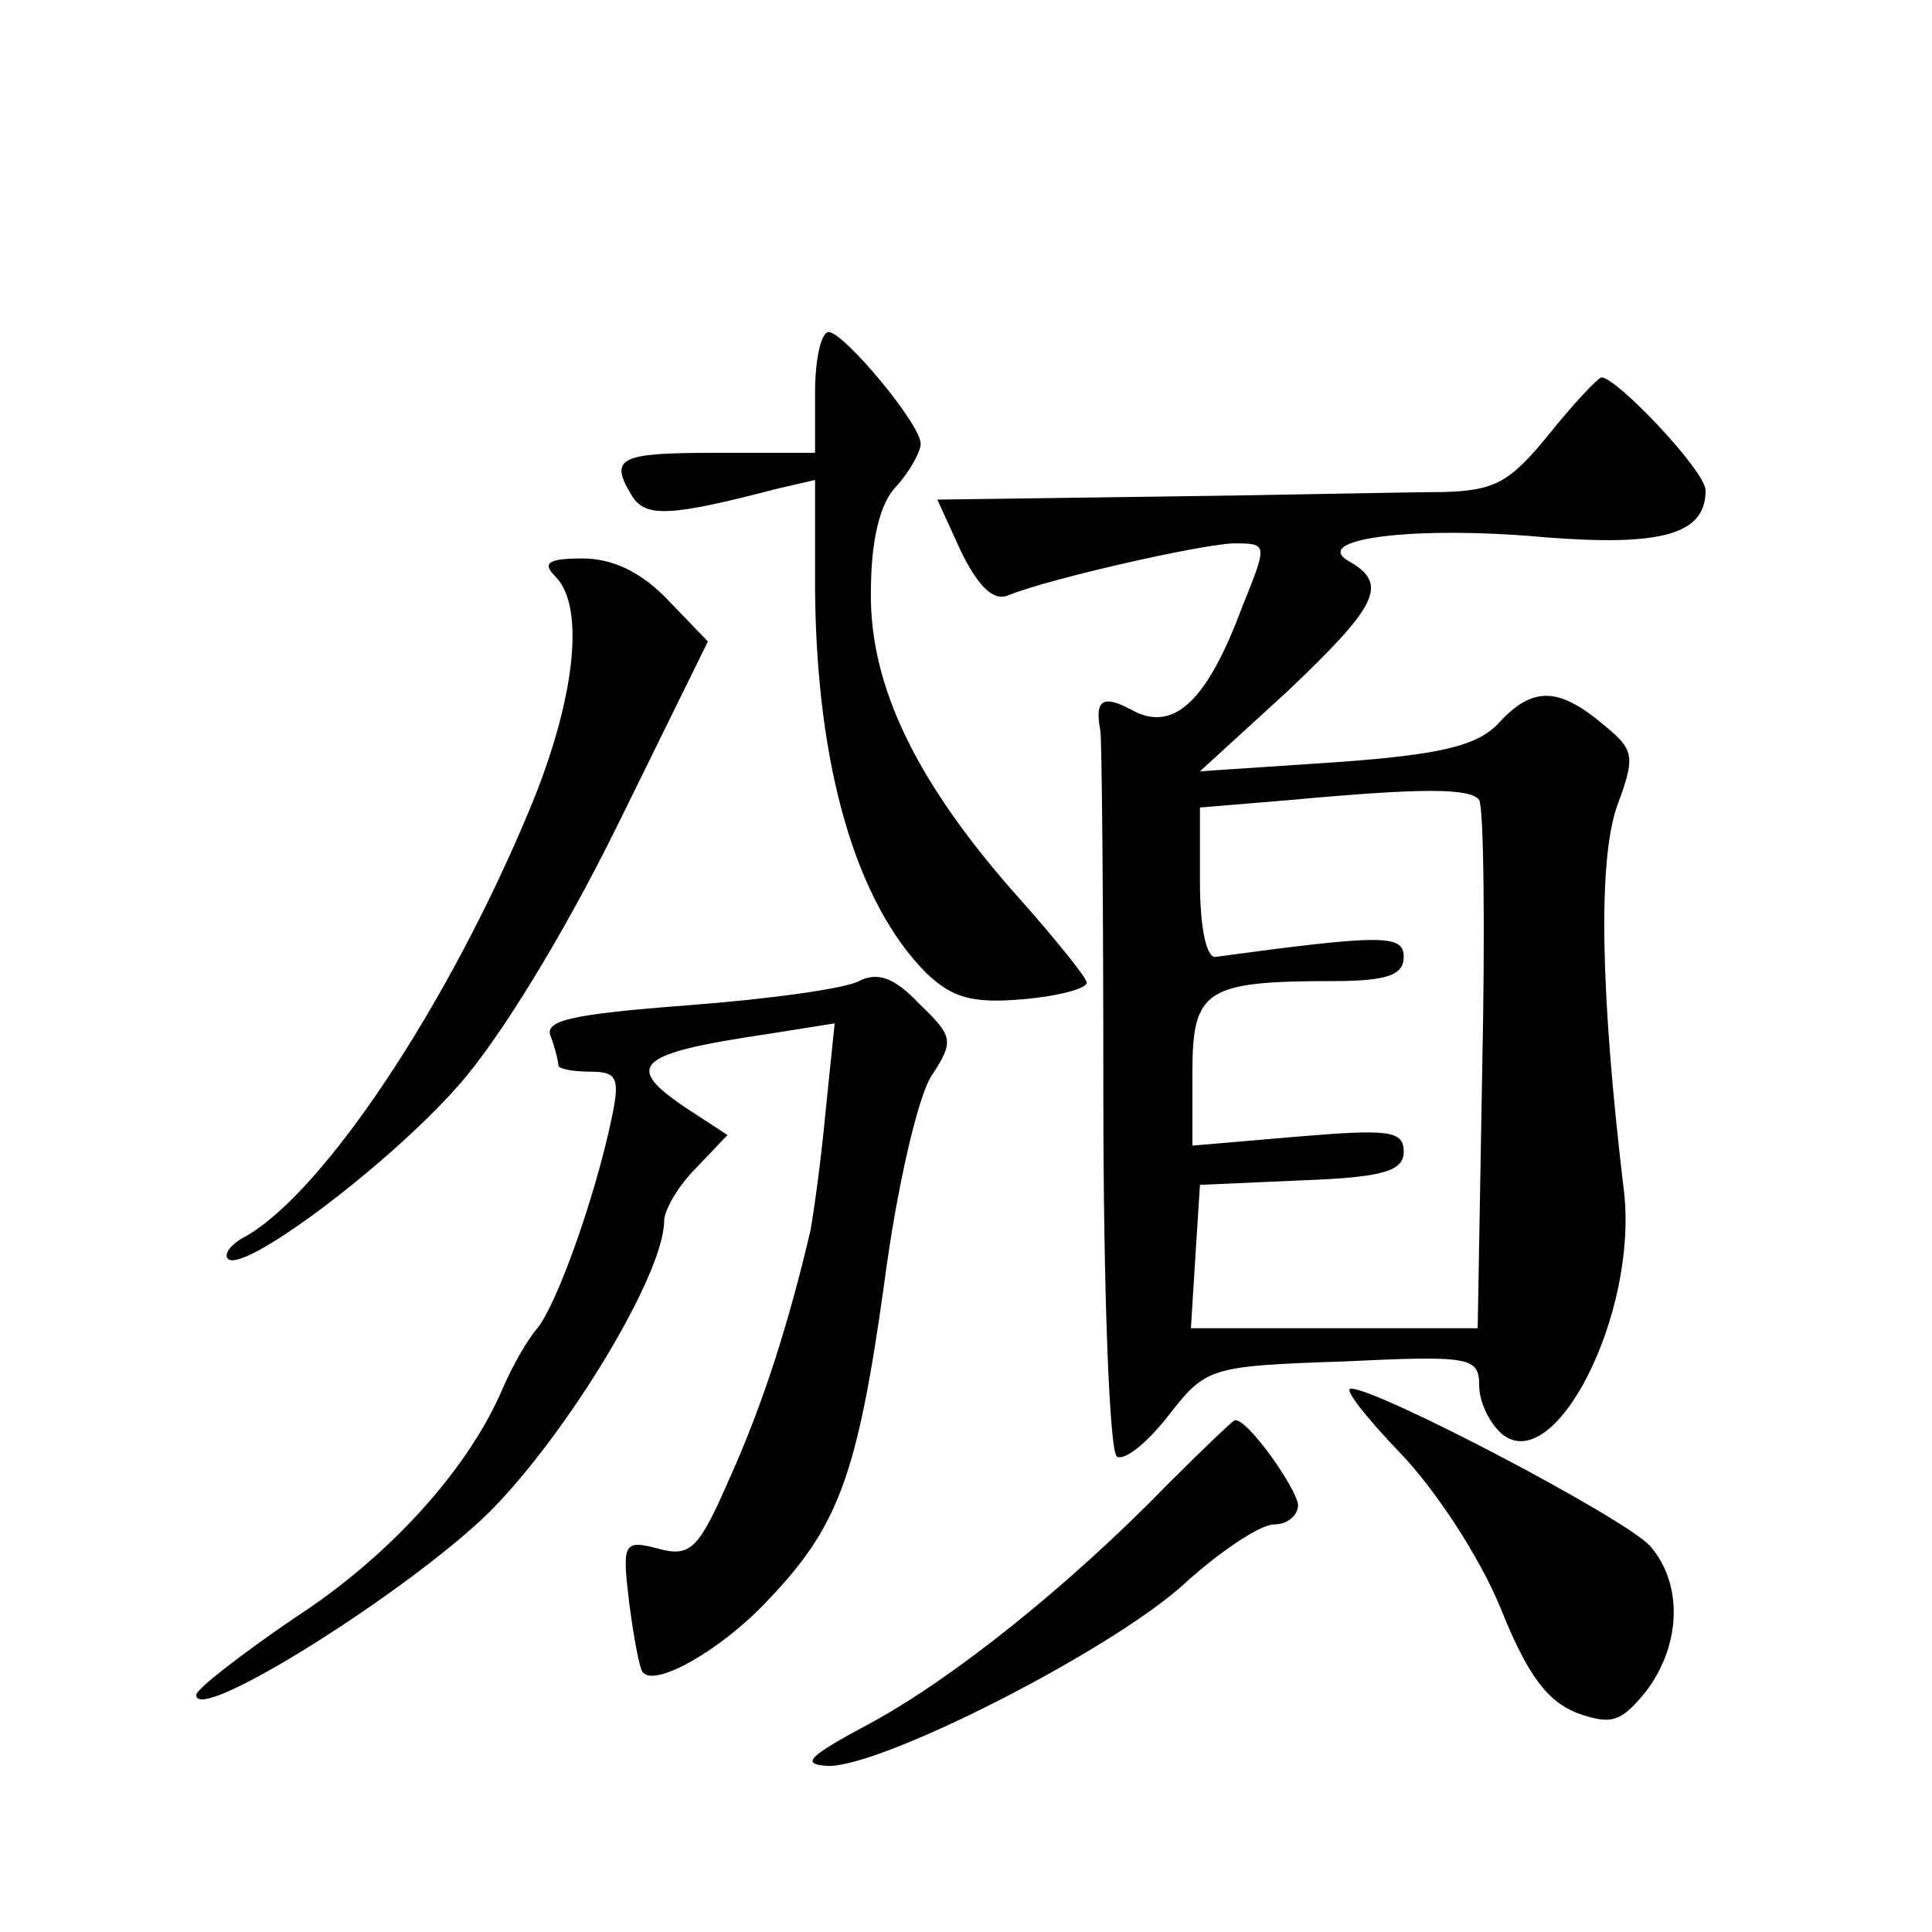 <?xml version="1.0" standalone="no"?>
<!DOCTYPE svg PUBLIC "-//W3C//DTD SVG 20010904//EN"
 "http://www.w3.org/TR/2001/REC-SVG-20010904/DTD/svg10.dtd">
<svg version="1.0" xmlns="http://www.w3.org/2000/svg"
 width="128pt" height="128pt" viewBox="0 0 128 128"
 preserveAspectRatio="xMidYMid meet">
<g transform="translate(0,128) scale(0.1,-0.1)"
fill="#0" stroke="none">
<path d="M540 1020 l0 -40 -65 0 c-65 0 -72 -3 -56 -29 9 -14 26 -13 95 5 l26 6
0 -73 c1 -117 27 -207 74 -254 17 -16 30 -20 64 -17 23 2 42 7 42 11 0 3 -20 28
-44 55 -68 76 -100 141 -99 204 0 34 6 59 17 70 9 10 16 23 16 28 0 13 -51 74 -61
74 -5 0 -9 -18 -9 -40z M1026 992 c-26 -32 -36 -37 -70 -38 -23 0 -107 -2 -188
-3 l-147 -2 16 -35 c12 -24 22 -33 32 -28 28 11 125 33 148 34 23 0 23 0 6 -42
-23 -62 -45 -83 -72 -69 -20 11 -26 8 -22 -13 1 -5 2 -114 2 -242 0 -129 4 -236
9 -239 5 -3 20 9 34 27 25 32 27 33 116 36 84 4 90 3 90 -16 0 -11 7 -25 15 -32
35 -29 90 79 81 160 -16 133 -17 219 -5 255 13 35 12 38 -10 56 -29 24 -46 24 -68
0 -14 -15 -38 -21 -108 -26 l-90 -6 58 53 c60 57 67 71 41 86 -27 15 43 24 130
16 77 -6 106 2 106 31 0 13 -59 75 -69 75 -3 -1 -19 -18 -35 -38z m-46 -242 c3
-5 4 -85 2 -179 l-3 -171 -95 0 -95 0 3 48 3 47 68 3 c53 2 67 6 67 19 0 14 -10
15 -70 10 l-70 -6 0 48 c0 55 8 61 93 61 36 0 47 4 47 16 0 15 -14 15 -125 0 -6
0 -10 21 -10 49 l0 50 60 5 c87 8 119 8 125 0z M368 898 c20 -20 13 -82 -17 -154
-54 -130 -136 -253 -188 -283 -10 -5 -15 -12 -12 -15 10 -10 105 61 152 114 27
30 70 100 106 173 l60 122 -26 27 c-18 19 -37 28 -57 28 -23 0 -27 -3 -18 -12z
M569 630 c-9 -5 -60 -12 -113 -16 -78 -6 -96 -10 -91 -21 3 -8 5 -17 5 -19 0 -2
9 -4 21 -4 18 0 20 -4 14 -32 -11 -52 -36 -122 -49 -138 -7 -8 -17 -26 -23 -40
-23 -54 -76 -112 -138 -152 -35 -24 -65 -47 -65 -51 0 -20 141 69 194 121 52 52
116 158 116 193 0 7 9 23 21 35 l21 22 -26 17 c-44 29 -35 37 53 50 l44 7 -6 -58
c-3 -33 -8 -68 -10 -79 -14 -60 -31 -114 -53 -163 -21 -48 -26 -54 -48 -48 -23
6 -24 4 -19 -37 3 -23 7 -44 9 -45 8 -10 52 15 82 47 47 49 60 82 78 212 8 61 22
122 31 136 15 23 15 26 -8 48 -17 18 -28 21 -40 15z M928 317 c23 -24 52 -68 66
-102 18 -45 31 -62 51 -70 23 -8 29 -6 46 15 23 31 24 71 2 96 -18 19 -180 104
-198 104 -5 0 10 -19 33 -43z M774 297 c-66 -68 -144 -130 -198 -159 -41 -22 -46
-27 -27 -28 37 0 188 77 236 121 23 21 50 39 59 39 9 0 16 6 16 13 -1 11 -34 58
-42 56 -1 0 -21 -19 -44 -42z"/>
</g>
</svg>
